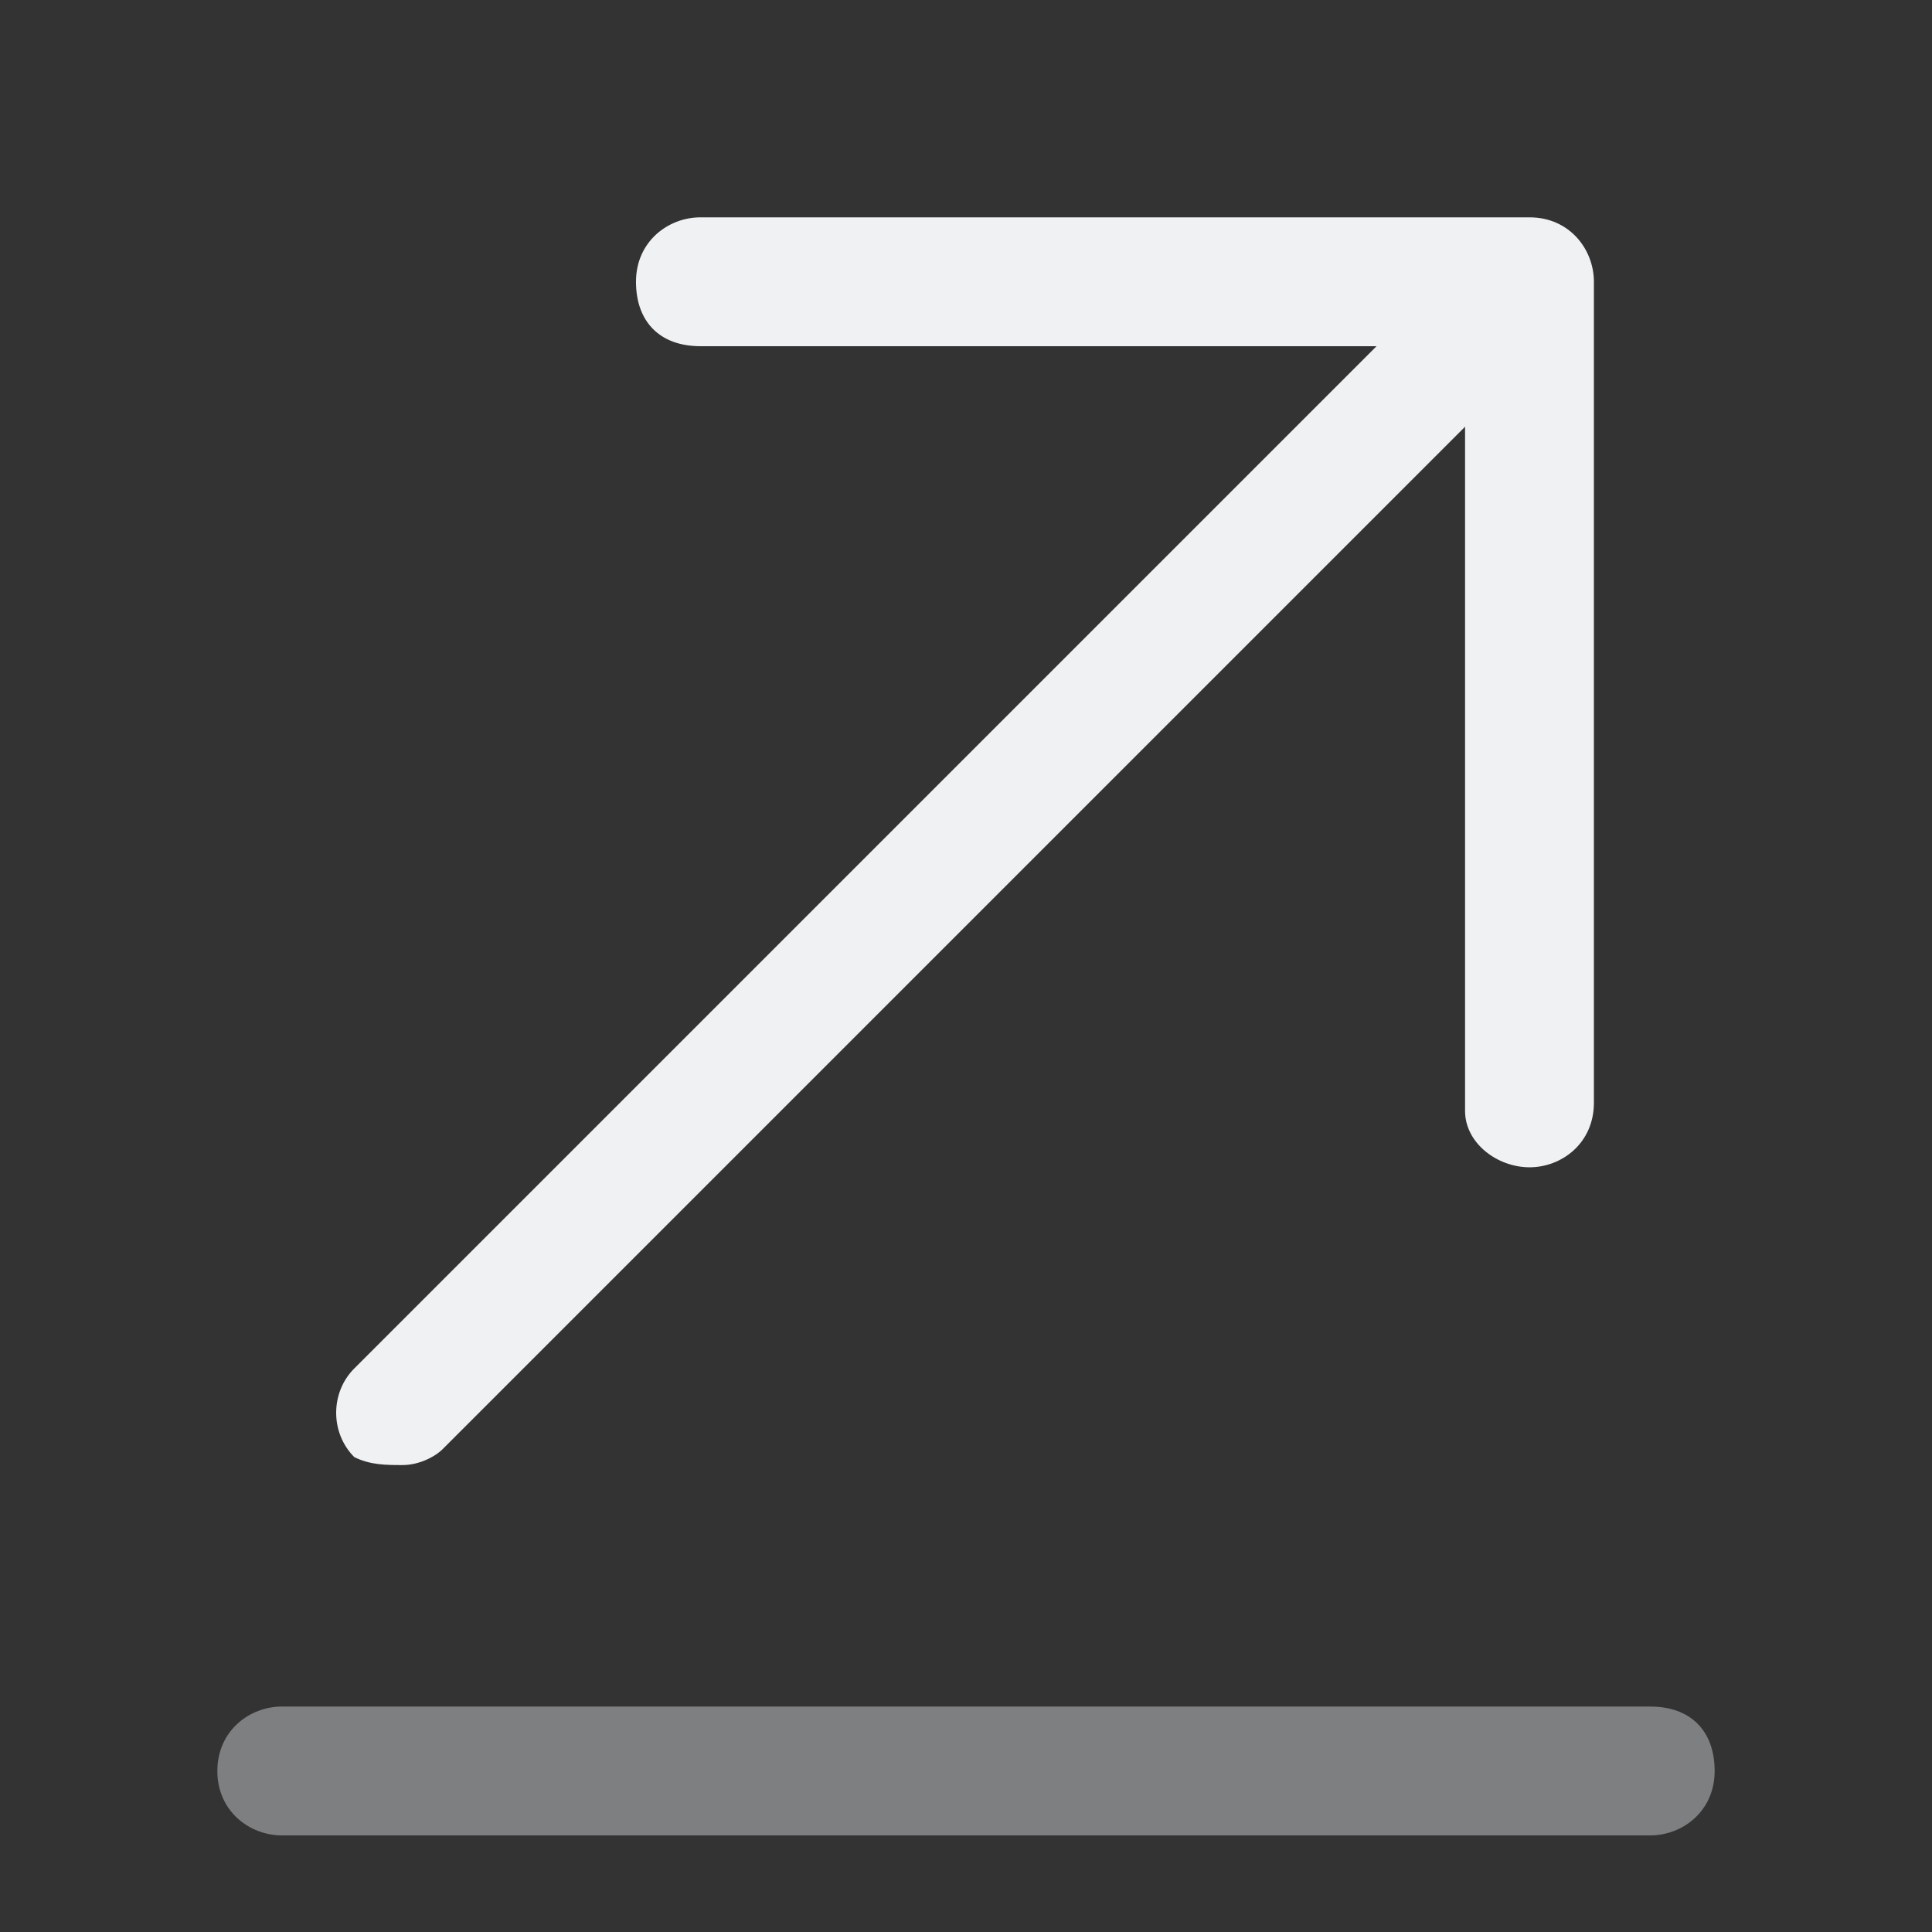 <svg width="16" height="16" viewBox="0 0 16 16" fill="none" xmlns="http://www.w3.org/2000/svg">
<rect x="0" y="0" width="16" height="16" fill="#333333" stroke="none"/>
<path opacity="0.4" d="M2.334 15.2H13.667C13.934 15.2 14.2 15 14.2 14.667C14.2 14.333 14 14.133 13.667 14.133H2.334C2.067 14.133 1.8 14.333 1.8 14.667C1.8 15 2.067 15.2 2.334 15.2Z" fill="#EFF1F3"/>
<path d="M3.334 12.133C3.467 12.133 3.6 12.067 3.667 12L13 2.667C13.2 2.467 13.2 2.2 13 2C12.8 1.8 12.467 1.8 12.267 2L2.934 11.333C2.734 11.533 2.734 11.867 2.934 12.067C3.067 12.133 3.2 12.133 3.334 12.133Z" fill="#EFF1F3"/>
<path d="M12.667 9.667C12.934 9.667 13.2 9.467 13.2 9.133V2.333C13.2 2.067 13 1.8 12.667 1.8H5.8C5.534 1.8 5.267 2 5.267 2.333C5.267 2.667 5.467 2.867 5.8 2.867H12.133V9.2C12.133 9.467 12.4 9.667 12.667 9.667Z" fill="#EFF1F3"/>
</svg>

